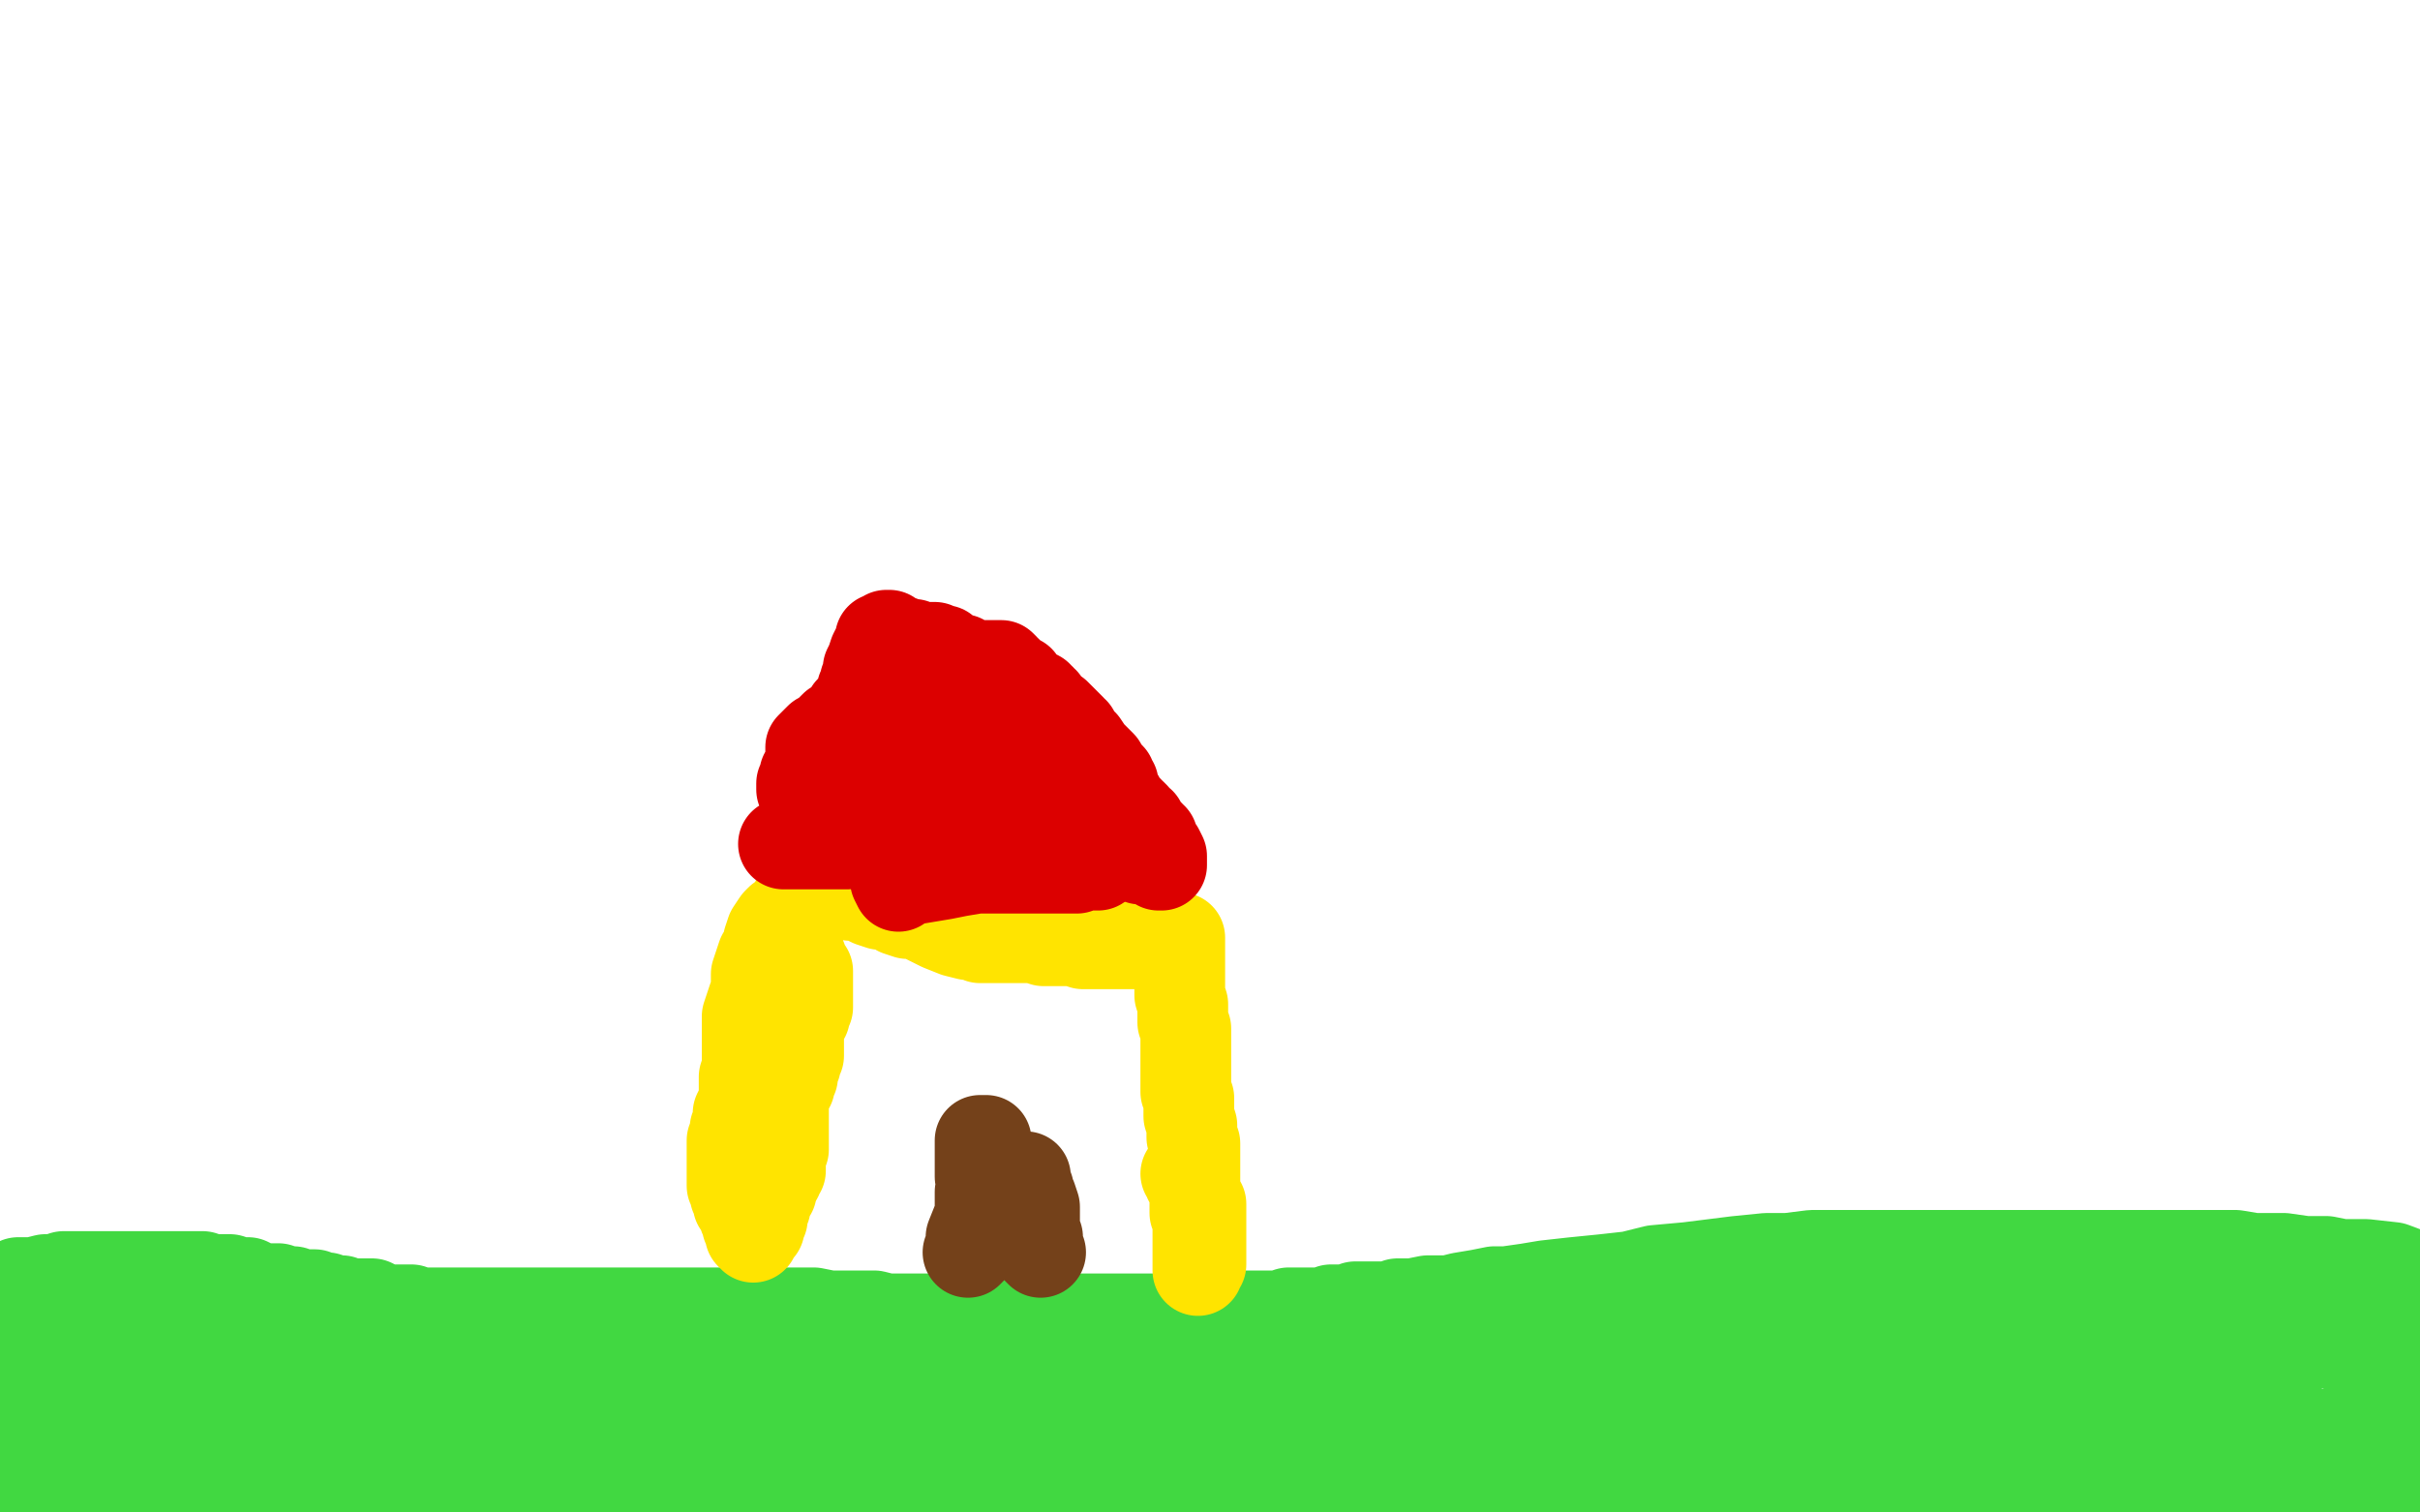 <?xml version="1.0" standalone="no"?>
<!DOCTYPE svg PUBLIC "-//W3C//DTD SVG 1.1//EN"
"http://www.w3.org/Graphics/SVG/1.1/DTD/svg11.dtd">

<svg width="800" height="500" version="1.1" xmlns="http://www.w3.org/2000/svg" xmlns:xlink="http://www.w3.org/1999/xlink" style="stroke-antialiasing: false"><desc>This SVG has been created on https://colorillo.com/</desc><rect x='0' y='0' width='800' height='500' style='fill: rgb(255,255,255); stroke-width:0' /><polyline points="6,425 6,424 6,424 7,424 7,424 9,424 9,424 11,424 11,424 15,423 18,423 21,422 24,422 27,422 29,422 31,422 33,422 34,422 36,422 39,422 41,422 42,422 44,422 46,422 48,422 50,422 52,422 54,422 55,422 57,422 60,422 61,422 62,422 63,422 65,422 67,422 69,423 70,423 73,423 76,423 79,424 82,424 84,425 86,426 89,426 90,426 92,426 95,427 97,427 98,428 100,428 102,428 104,428 106,429 108,429 110,430 113,430 115,431 118,431 121,431 123,431 125,432 127,433 129,433 131,433 134,433 136,433 138,434 140,434 142,434 143,434 145,434 147,434 148,434 149,434 152,434 154,434 156,434 158,434 161,434 164,434 168,434 172,434 176,434 182,434 187,434 193,434 197,434 201,434 204,434 206,434 208,434 209,434 212,434 213,434 215,434 216,434 219,434 222,434 224,434 227,434 229,434 232,434 234,434 236,434 239,434 241,434 244,434 247,434 250,434 254,434 260,434 264,434 269,434 274,435 280,435 284,435 289,435 293,436 297,436 301,436 307,436 311,436 316,436 320,437 325,437 329,437 331,437 333,437 334,437 336,437 337,437 339,437 341,437 343,437 346,437 349,437 352,436 355,436 358,436 360,436 363,436 366,436 369,436 373,436 378,436 382,436 387,436 394,436 399,436 405,435 410,435 415,435 420,435 423,435 426,434 428,434 430,434 432,434 433,434 435,434 436,434 438,434 439,434 440,433 442,433 443,433 444,433 446,433 448,432 449,432 451,432 453,432 455,432 457,432 459,432 460,432 462,431 465,431 467,431 472,430 475,430 479,430 483,429 489,428 494,427 498,427 505,426 511,425 520,424 530,423 539,422 547,420 558,419 566,418 574,417 584,416 591,416 599,415 606,415 614,415 622,415 628,415 636,415 643,415 650,415 657,415 661,415 665,415 669,415 672,415 676,415 678,415 681,415 683,415 685,415 687,415 688,415 689,415 691,415 694,415 697,415 701,415 706,415 711,415 717,415 724,415 732,415 739,415 745,416 751,416 755,416 762,417 769,417 774,418 782,418 791,419 799,422 798,439 796,439 795,439 794,439 793,439 792,439 791,439 790,439 789,440 788,440 786,440 785,440 784,440 783,440 782,440 781,440 780,441 778,441 776,441 775,441 774,441 772,441 770,442 769,442 768,442 766,443 765,443 763,443 761,443 758,444 755,444 750,446 746,446 741,447 737,447 731,448 728,448 724,448 720,448 715,449 711,450 707,450 701,451 696,451 692,451 687,451 682,452 676,452 672,453 667,453 661,453 655,453 649,454 642,454 635,454 630,455 623,455 618,455 612,455 607,455 601,455 597,455 592,455 586,455 583,455 580,455 577,455 574,455 572,455 569,455 568,455 565,455 563,455 560,455 557,455 553,455 549,455 546,455 542,455 538,455 534,455 528,455 524,455 520,455 516,455 513,455 510,455 506,455 502,455 498,455 492,455 487,455 481,456 475,457 470,457 466,458 459,459 455,459 449,460 445,460 439,460 436,460 432,460 428,460 424,461 418,463 410,465 400,468 390,472 379,476 368,479 356,484 347,487 337,490 327,492 322,494 316,496 314,497 311,497 309,498 308,498 307,498 306,498 305,498 304,498 302,498 300,498 297,498 293,498 288,498 282,498 277,498 270,497 266,497 261,496 256,496 252,495 248,494 245,493 242,493 240,492 238,491 235,490 233,489 229,488 227,487 224,486 222,485 220,484 217,483 215,483 213,483 211,483 209,482 207,482 205,482 202,481 200,481 198,481 197,481 194,481 192,481 189,481 188,481 186,481 184,480 183,480 180,480 177,479 175,479 171,479 167,479 164,479 160,478 155,478 150,478 145,477 139,476 132,475 125,474 117,473 108,471 97,470 88,469 77,467 66,466 58,465 50,465 43,463 37,463 34,462 33,461 32,461 31,461 29,461 28,460 27,460 26,459 25,459 23,458 22,457 20,457 18,456 15,455 13,454 11,453 9,452 7,452 5,451 4,449 3,449 2,448 1,448 1,446 0,446 0,445 3,442 6,441 9,441 13,441 16,440 18,440 21,439 23,439 25,439 27,439 30,439 34,439 39,439 47,441 55,444 66,446 77,449 89,453 100,455 110,456 118,458 125,459 130,460 133,461 137,461 139,461 140,462 141,462 143,462 144,462 145,462 147,463 149,463 150,463 151,463 152,463 153,463 155,463 157,463 158,463 161,463 164,463 166,463 170,463 173,463 176,463 179,463 182,463 184,463 186,463 188,463 190,463 192,463 195,463 199,463 202,464 206,464 209,464 212,464 215,464 217,464 219,464 221,464 224,464 226,464 227,464 229,464 230,464 232,464 233,464 234,464 235,464 236,464 237,464 238,464 239,464 241,464 244,465 246,465 249,466 252,467 255,467 258,468 261,469 265,470 270,472 273,472 277,473 283,474 287,475 293,476 297,477 301,478 307,479 311,479 316,479 320,479 324,480 328,480 338,480 348,480 356,479 363,479 370,479 375,478 382,477 390,476 396,476 399,476 402,476 404,476 406,476 407,476 408,476 409,475 410,475 412,474 413,474 416,474 417,474 419,473 421,473 423,471 426,471 430,470 432,469 434,468 436,468 438,467 440,466 441,466 442,465 445,464 446,464 447,464 449,463 450,462 453,461 456,460 459,459 462,457 465,457 470,455 474,453 479,452 483,450 486,450 491,448 494,448 497,446 499,445 502,445 504,444 507,443 508,443 506,443 504,443 500,443 496,443 490,443 485,443 478,443 471,444 464,444 458,444 452,445 447,446 442,448 436,449 430,450 425,451 420,452 413,453 407,453 402,454 396,454 389,455 384,456 379,456 375,456 371,457 368,458 365,458 362,458 360,459 357,459 355,459 352,459 350,459 348,459 346,459 343,459 341,459 339,459 336,459 334,459 332,459 329,459 327,459 325,459 322,459 320,459 317,459 313,458 310,458 307,458 304,457 302,457 300,457 297,457 295,457 294,457 292,457 290,456 288,456 286,455 284,455 282,455 281,455 279,455 277,454 275,454 271,453 269,453 266,452 264,452 261,452 258,452 256,452 254,452 252,452 249,451 247,451 245,451 243,451 241,451 239,451 237,451 234,450 232,450 231,450 231,449 231,448 232,448 234,447 238,447 244,447 253,447 262,447 272,447 284,447 296,448 308,449 321,450 334,452 348,454 362,455 376,457 391,459 404,462 418,464 433,466 445,468 458,471 469,472 480,474 489,476 499,478 507,480 514,481 520,483 523,483 525,484 526,484 527,484 528,484 530,484 531,484 532,484 534,483 535,482 537,481 539,480 541,479 544,478 546,476 549,475 552,473 556,470 561,468 564,466 568,464 572,461 575,460 577,458 578,457 580,456 581,455 582,454 584,454 584,453 585,453 586,453 586,452 587,452 588,451 590,450 591,449 592,448 593,448 595,448 598,447 600,447 602,446 605,446 607,446 609,445 611,445 613,445 615,445 616,444 618,444 619,444 622,443 625,443 628,443 632,443 634,443 637,443 641,443 644,443 647,443 649,443 651,443 652,443 654,443 656,443 658,443 659,443 661,442 664,442 666,442 669,441 672,440 674,440 676,440 678,440 679,440 681,439 683,439 684,438 686,438 687,438 688,438 690,438 692,438 693,437 695,437 696,437 699,436 700,435 702,435 703,434 705,434 707,433 708,433 709,433 710,433 711,433 712,432 713,432 714,432 715,432 716,432 718,432 719,432 721,432 721,431 722,431 723,431 724,431 725,431 727,430 728,430 730,430 731,430 729,430 727,430 725,430 723,430 721,430 719,430 717,430 716,430 714,431 711,431 708,431 706,431 703,432 700,432 697,432 694,433 691,433 688,433 685,434 682,434 679,435 676,435 673,435 671,435 668,435 666,436 663,437 661,437 660,438 658,438 657,438 655,438 653,438 652,438 650,438 648,438 646,438 645,438 644,438 642,438 640,438 639,438 637,438 634,438 632,438 629,438 625,438 620,438 615,438 610,438 605,438 600,438 596,438 590,439 586,439 582,440 576,440 573,440 569,441 566,441 563,441 560,441 557,441 555,441 553,441 552,441 550,441 549,441 548,441 547,441 546,442 544,442 543,442 542,442 541,442 540,442 539,442 538,442 536,442 535,442 534,442 533,442 532,443 531,443 530,443 529,444 529,445 528,445 528,446 527,447 527,448 526,449 526,450 526,452 526,453 526,456 526,457 526,458 526,460 526,461 526,463 526,464 527,465 527,467 528,468 528,470 529,472 530,473 531,475 533,477 534,479 536,480 537,483 539,483 541,486 542,487 544,488 545,491 547,492 550,494 552,496 554,497 555,499 574,499 577,498 581,497 584,497 588,496 591,496 595,495 596,494 597,494 599,494 600,494 601,493 602,493 603,492 605,492 606,492 607,491 609,490 612,490 615,490 618,490 622,490 625,490 629,490 632,490 635,490 639,490 644,490 649,491 654,492 659,493 664,494 669,495 674,496 679,497 683,497 686,497 689,497 692,497 696,498 699,498 702,499 704,499 707,499 709,499 712,499 776,498 777,498 778,497 778,496 779,496 779,495 780,494 781,493 781,492 782,491 782,490 782,489 783,489 783,488 784,488 784,487 785,487 785,486 786,485 787,485 787,484 788,484 789,484 789,483 789,482 789,481 789,480 790,479 790,477 790,476 790,475 791,474 791,473 791,472 791,471 791,469 791,468 791,465 790,463 789,461 787,458 785,455 783,453 780,450 778,447 776,445 773,444 772,444 771,444 769,444 766,444 763,444 761,444 758,444 756,444 755,444 753,444 751,444 750,444 749,444 748,444 746,444 744,444 742,444 740,444 737,444 735,444 732,445 727,446 724,447 721,447 717,449 714,450 709,451 705,453 700,454 697,455 694,456 691,458 688,458 685,460 683,461 682,461 680,462 679,463 677,463 676,464 675,465 674,465 673,465 672,466 670,467 669,468 667,468 666,469 663,470 661,471 659,471 656,472 654,473 652,473 649,474 646,474 642,474 638,474 631,474 627,474 623,474 620,474 616,473 614,472 610,472 607,471 605,470 603,469 602,469 599,468 597,467 596,466 594,466 592,465 590,464 589,464 587,463 584,462 583,461 581,461 579,460 578,460 577,460 575,460 574,460 573,460 571,460 570,461 569,462 568,462 566,463 566,464 565,465 564,466 563,467 562,468 561,469 561,470 560,470 560,471 559,472 559,473 559,474 559,475 559,476 559,477 560,477 562,477 563,477 565,477 569,477 572,478 577,479 582,481 587,482 591,483 596,483 600,483 604,483 607,483 610,483 613,484 614,484 615,484 617,484 618,484 620,484 621,484 623,484 625,484 628,483 631,483 633,482 636,482 638,482 642,482 645,482 648,482 653,481 657,481 661,481 664,481 667,480 670,480 672,480 674,480 675,479 676,479 677,479 679,479 680,479 682,478 685,477 690,475 694,474 698,473 701,472 704,471 706,470 709,470 711,470 714,470 716,469 720,468 723,468 726,467 729,467 732,467 734,467 735,467 736,467 738,467 739,467 740,468 743,469 746,469 749,469 752,471 755,471 757,472 759,472 762,473 764,474 766,474 769,475 771,476 774,476 777,477 779,477 782,478 785,479 787,479 788,479 789,479" style="fill: none; stroke: #41d841; stroke-width: 30; stroke-linejoin: round; stroke-linecap: round; stroke-antialiasing: false; stroke-antialias: 0; opacity: 1.0"/>
<polyline points="790,479 788,479 784,479 779,479 773,479 768,479 763,479 758,479 755,479 752,479 750,479 749,480 748,480 747,480 745,480 744,480 743,480 741,480 739,480 734,480 731,480 727,479 724,479 720,478 715,478 710,476 705,476 700,475 697,474 693,473 690,473 686,473 682,473 679,473 675,473 670,472 666,472 663,472 660,472 658,472 657,473 655,474 655,475 654,476 654,477 654,479 654,481 654,482 656,484 659,484 662,485 666,485 672,485 679,485 684,484 690,482 697,480 700,480 705,479 709,478 712,478 715,478 717,478 722,478 726,478 731,478 735,478 737,478 738,478 739,478 740,478 741,478 742,478 743,478 745,478 747,478 749,478 751,478 754,478 756,479 759,479 761,480 762,480 763,480 765,481 766,481 767,481 768,482 770,482 771,483 772,483 774,484 775,485 776,485 777,486 778,486 780,487 781,488 783,489 785,490 785,491 786,491 787,491 787,492 788,492 789,493 790,493 792,494 793,494 794,494 795,494 796,494 797,494 798,494 796,494 793,494 792,494 790,494 789,494 788,494 786,494 785,494 783,494 781,494 778,494 775,494 772,494 768,494 763,494 757,494 752,494 747,494 741,494 736,494 731,495 726,495 722,496 717,497 713,498 708,499 586,499 580,497 575,495 570,494 564,492 561,489 558,487 553,486 551,484 549,482 546,481 543,479 542,479 540,477 539,477 537,476 535,475 534,475 533,474 532,473 531,472 529,471 528,471 527,471 525,470 523,470 522,470 521,470 519,470 517,470 515,470 514,470 512,470 510,470 508,470 507,470 505,471 504,471 501,471 499,471 498,471 497,472 494,473 493,473 492,473 491,473 490,473 489,474 488,474 487,474 486,474 484,474 483,474 482,474 480,474 478,475 477,475 476,476 475,476 474,476 473,476 472,476 471,476 470,477 469,477 467,478 466,478 465,478 463,478 462,479 460,480 458,480 456,481 454,482 451,482 449,483 448,483 447,484 445,484 445,485 443,485 442,486 440,486 439,486 438,486 436,486 436,487 435,487 434,488 433,488 432,488 430,488 429,488 428,488 427,488 426,489 425,489 424,489 423,489 422,489 421,490 419,490 418,491 416,491 413,491 412,491 412,492 411,492 409,493 407,493 405,494 403,495 401,495 399,495 398,495 398,496 397,496 396,496 395,496 394,496 392,496 390,496 388,496 386,496 384,495 382,495 380,495 377,495 376,494 374,494 372,493 370,493 369,493 367,493 366,492 364,492 364,491 363,491 362,491 361,491 360,490 359,490 358,490 357,490 354,489 352,489 349,489 347,489 344,489 341,489 340,489 338,489 336,489 335,489 333,489 331,489 329,490 326,490 323,491 320,492 317,493 314,493 311,494 307,495 303,497 300,497 297,498 294,499 175,499 174,497 174,496 174,495 173,495 173,494 172,494 172,493 171,493 170,492 169,492 168,492 167,492 165,493 163,493 160,493 157,493 155,493 153,494 151,494 149,494 147,495 145,495 142,495 139,495 136,495 132,495 128,496 123,496 120,496 117,496 116,496 115,496 114,495 113,495 112,495 110,495 108,495 106,494 104,494 102,493 100,493 98,493 94,492 93,492 92,491 90,491 88,491 86,491 84,491 83,491 81,491 79,491 78,492 77,492 76,492 76,493 75,493 74,493 73,493 73,494 71,494 69,494 68,495 66,495 65,496 63,497 61,497 60,498" style="fill: none; stroke: #41d841; stroke-width: 30; stroke-linejoin: round; stroke-linecap: round; stroke-antialiasing: false; stroke-antialias: 0; opacity: 1.0"/>
<polyline points="60,498 57,499 55,499 53,499 52,499 50,499 46,499 45,498 44,498 43,498 43,497 41,496 40,496 39,495 37,494 36,493 35,492 34,491 34,490 33,490 33,489 32,489 31,488 31,487 30,487 29,486 28,486 27,485 26,485 25,485 24,485 23,485 22,485 20,485 19,485 18,484 17,484 16,484 15,484 14,484 13,484 12,484 11,484 10,484 9,484 8,484 8,485 8,486 8,487 9,487 9,488 10,489 11,489 11,490 11,491 11,492 11,493 11,494 10,495 10,496 9,497 8,497 8,496 8,493 8,492 8,491 9,487 9,485 10,484 10,482 11,482 11,481 11,480 11,479 11,478 11,477 11,476 11,474 11,473 11,472 11,471 10,471 9,470 8,469 8,468 7,468 6,467 5,467 6,467 7,467 7,468 8,469 9,469 9,470 10,470 10,471 11,471 11,472 12,473 13,473 14,473 15,474 16,474 16,475 17,475 18,475 18,476 19,476 19,477 20,477 20,478 21,478 21,479 23,480 23,481 25,482 26,482 28,483 29,483 31,483 32,483 33,483 34,483 35,483 37,483 39,483 41,482 43,481 46,481 48,481 51,480 54,480 57,479 60,478 64,478 67,478 69,478 70,478 71,478 73,478 74,478 75,478 76,478 78,478 80,478 83,478 85,478 87,478 89,478 90,478 92,478 96,478 100,478 105,480 112,482 119,484 126,486 133,488 140,489 146,491 153,492 160,494 167,494 174,495 182,496 190,496 199,497 209,497 218,498 229,499 238,499 468,499 475,494 480,489 483,484 486,482 490,479 494,475 496,473 498,471 499,471 499,470 500,470 501,470 501,472 502,473 503,473 504,473 505,473 506,473 507,473 509,473 511,474 513,474 515,475 517,476 519,479 521,480 523,482 524,484 525,485 526,486 528,487 529,488 530,489 532,490 533,491 534,491 535,492 535,493 533,493 532,493 531,493 529,493 527,493 524,493 522,493 519,492 516,492 513,491 510,491 508,491 506,490 504,490 502,489 500,489 498,488 496,488 494,488 492,488 489,488 487,487 485,487 482,487 480,487 478,487 475,487 473,487 471,487 470,487 469,487 468,487 467,487 467,488" style="fill: none; stroke: #41d841; stroke-width: 30; stroke-linejoin: round; stroke-linecap: round; stroke-antialiasing: false; stroke-antialias: 0; opacity: 1.0"/>
<polyline points="321,306 321,308 321,308 320,310 320,310 320,311 320,311 319,313 319,313 319,314 319,314 319,315 319,315 319,316 319,316 319,318 319,318 319,319 319,319 319,320 319,320 319,322 319,322 318,322 318,322 318,323 318,323 317,325 317,326 317,327 317,329 317,331 317,332 317,335 317,337 316,338 316,340 316,341 316,344 316,345 316,346 316,347 316,348 316,349 316,350 316,351 316,352 316,353 316,354 316,355 316,356 316,357 316,358 316,359 315,359 315,360 315,359 315,358 315,357 315,356" style="fill: none; stroke: #41d841; stroke-width: 30; stroke-linejoin: round; stroke-linecap: round; stroke-antialiasing: false; stroke-antialias: 0; opacity: 1.0"/>
<polyline points="320,294 320,295 320,295 320,296 320,296 320,297 320,297 320,298 320,298 320,300 320,300 320,301 320,301 320,303 320,303 320,304 320,304 320,306 320,306 320,307 320,307 320,310 320,310 320,311 320,311 320,312 320,314 320,316 320,318 320,319 320,321 320,322 320,324 320,325 320,326 320,327 320,328 320,329 320,330 320,331 320,332 320,333 319,335 319,336 318,337 318,338 318,339 317,340 316,341 316,343 315,344 315,345 315,346 314,347 314,348 313,349 313,350 312,350 312,352 311,353 310,353 310,354 310,355 310,356 310,357 309,357 309,358 309,359 309,360 309,361 309,362 309,363 309,364 310,364 310,365 311,366 311,367 312,368 312,369 313,369 314,369 315,369 316,369 319,369 322,369 324,369 326,369 328,369 329,368 330,368 331,367 332,367 332,366 332,365 332,363 332,361 332,360 332,358 332,356 332,354 332,353 332,352 332,350 332,348 332,347 332,346 332,345 332,344 332,343 332,342 332,340 332,339 332,338 332,337 332,336 332,335 333,335 333,333 333,332 334,331 334,330 334,329 334,328 335,326 336,325 336,324 336,323 336,322 336,321 336,320 336,319 336,318 336,317 335,316 334,316 333,316 333,315 332,315 331,315 330,315 329,315 327,315 326,315 324,314 321,314 319,314 315,314 312,314 308,314 304,314 299,314 295,314 291,314 288,314 286,314 284,314 283,314 282,315 282,316 281,317 281,320 281,322 281,325 280,328 280,330 280,332 280,333 280,334 280,335 281,336 283,338 284,340 284,341 285,341 288,341 290,341 292,341 294,340 296,340 298,339 301,339 302,339 303,339 304,339 305,339 304,339 300,339 297,339 292,339 287,339" style="fill: none; stroke: #ffffff; stroke-width: 30; stroke-linejoin: round; stroke-linecap: round; stroke-antialiasing: false; stroke-antialias: 0; opacity: 1.0"/>
<polyline points="249,408 250,407 250,407 251,406 251,406 251,405 251,405 251,404 251,404 252,403 252,403 252,402 252,402 252,401 252,401 252,399 252,399 253,399 253,399 253,398 253,398 253,397 253,396 254,395 255,394 255,393 256,391 256,390 256,389 257,389 257,388 257,387 258,387 258,386 258,385 258,384 258,383 258,382 258,381 259,380 259,379 259,378 259,377 259,376 259,375 259,374 259,373 259,372 259,371 259,370 259,369 259,368 259,367 259,366 259,365 259,364 259,363 259,362 260,361 260,360 261,359 261,358 261,357 261,356 262,356 262,355 262,354 262,353 263,352 263,351 263,350 263,349 264,349 264,348 264,347 264,346 264,345 264,344 264,343 264,342 264,341 264,340 264,339 264,338 265,338 265,337 265,336 266,336 266,335 266,334 266,333 267,333 267,332 267,331 267,330 267,329 267,328 267,327 267,326 267,325 267,324 267,323 267,322 267,321 266,320 265,319 265,318 265,317 264,317 264,316 264,315 264,314 263,314 263,313 263,312 262,311 262,310 261,310 261,308 261,307 260,307 260,305 260,304 259,304 258,304 257,305 255,308 254,311 254,313 252,316 251,319 250,322 250,327 249,330 248,333 247,336 247,339 247,342 247,345 247,347 247,349 247,351 247,353 246,356 246,358 246,360 246,362 246,364 245,366 244,368 244,370 244,371 243,373 243,374 243,376 242,377 242,379 242,380 242,381 242,383 242,384 242,385 242,386 242,387 242,388 242,389 242,390 242,391 242,392 243,394 243,395 244,395 244,397 244,398 245,399 246,400 246,401 246,402 247,404 247,405 248,406 248,408 249,409 249,408 250,406 251,403 252,400 252,397 253,394 253,391 254,389 254,386 255,383 255,380 255,378 255,376 255,373 255,370 255,367 254,364 254,361 253,358 253,355 253,352 253,348 253,345 253,343 253,341 253,339 253,337 253,335 253,334 253,332 253,330 254,328 254,326 254,324 256,322 256,320 257,319 257,316 257,315 257,313 257,312 257,311 258,311 258,310 258,309 259,308 259,306 260,306 260,303 262,302 262,301 262,300 263,299 264,297 264,296 265,296 265,295 266,294 267,294 268,294 269,294 271,294 272,294 274,294 275,294 276,294 277,294 279,295 281,296 284,296 286,297 288,298 291,299 294,299 297,301 300,302 303,302 307,304 311,306 316,308 320,309 322,309 324,310 325,310 327,310 328,310 329,310 330,310 331,310 333,310 334,310 336,310 338,310 340,310 342,310 345,311 348,311 350,311 353,311 355,311 358,312 360,312 362,312 364,312 366,312 368,312 370,312 371,312 372,312 373,312 375,312 376,312 377,312 378,312 379,312 380,312 381,312 382,312 383,312 384,312 385,312 386,311 387,311 388,311 389,311 389,310 390,310 390,311 390,312 390,313 390,314 390,316 390,318 390,320 390,322 390,324 390,326 390,329 391,332 391,335 391,338 392,340 392,343 392,346 392,348 392,351 392,353 392,355 392,358 392,361 393,363 393,365 393,367 393,369 394,372 394,374 394,376 395,378 395,380 395,382 395,383 395,385 395,387 395,388 395,391 395,393 395,395 395,397 395,399 395,401 396,403 396,405 396,406 396,407 396,408 396,409 396,410 396,411 396,412 396,413 396,415 396,416 396,417 396,418 396,419 396,420 396,419 397,418 397,416 397,415 397,414 397,412 397,411 397,410 397,408 397,407 397,405 397,404 397,402 397,401 397,400 397,399 397,398 396,397 396,396 395,395 395,393 394,392 394,391 393,390 393,389 392,388" style="fill: none; stroke: #ffe400; stroke-width: 30; stroke-linejoin: round; stroke-linecap: round; stroke-antialiasing: false; stroke-antialias: 0; opacity: 1.0"/>
<polyline points="259,279 260,279 260,279 261,279 261,279 263,279 263,279 265,279 265,279 268,279 268,279 270,279 270,279 273,279 273,279 276,279 276,279 278,279 278,279 280,279 280,279 282,278 282,278 283,278 283,278 285,277 285,277 286,277 287,277 289,276 292,275 295,275 299,275 303,275 306,275 307,274 309,274 310,273 311,273 312,273 312,272 313,272 315,271 316,271 318,271 320,269 321,269 323,268 324,267 325,266 326,265 327,265 328,263 329,262 330,260 330,259 331,258 332,258 332,257 333,256 333,255 333,254 334,254 334,253 336,252 337,251 337,250 338,249 338,248 339,248 340,247 340,246 340,245 341,244 341,243 341,242 341,241 342,241 342,240 342,239 343,239 343,238 343,237 344,236 344,235 345,235 346,235 347,235 349,236 351,238 352,239 354,241 355,243 356,245 358,246 360,249 362,251 364,253 365,255 366,256 367,257 367,258 368,259 368,260 368,261 368,262 369,263 370,264 370,265 370,266 370,267 370,268 370,269 370,270 370,272 371,273 371,275 371,276 372,278 373,279 373,280 374,280 374,281 374,282 375,282 376,282 376,283 377,283 377,284 378,284 380,284 381,285 382,285 383,286 384,286 384,285 384,284 384,283 383,281 382,280 381,279 381,277 380,277 380,276 379,275 378,274 377,273 377,272 375,271 375,270 374,269 373,269 373,268 372,267 371,266 369,265 369,264 367,263 366,262 365,261 364,260 363,260 362,259 361,259 359,258 358,256 357,255 354,254 352,254 351,253 349,251 347,251 346,250 345,249 344,249 343,248 341,247 340,247 339,245 337,245 335,243 333,242 330,241 329,240 327,239 325,237 323,236 322,234 320,234 319,233 318,233 318,232 317,231 316,230 315,230 315,229 314,228 313,228 313,227 312,227 311,227 311,226 310,226 309,226 309,225 308,225 307,225 306,225 305,225 304,225 303,225 302,225 301,225 300,225 299,225 298,225 296,226 295,227 293,228 291,229 290,231 289,232 287,233 287,234 285,234 285,235 284,235 284,237 282,237 282,239 280,240 279,241 278,243 277,244 275,245 274,246 273,247 272,248 271,248 271,249 270,249 270,250 269,252 268,252 268,254 267,255 267,256 266,256 266,257 266,258 265,259 265,260 265,261 266,261 268,261 269,260 271,259 272,258 274,256 275,256 276,254 279,252 280,251 282,250 283,248 284,248 287,247 288,246 289,245 290,245 291,245 292,244 293,243 294,242 295,242 296,241 296,240 298,239 298,238 299,237 300,236 301,236 301,235 301,234 302,234 302,233 303,233 304,232 305,232 305,231 306,230 307,229 308,229 310,228 310,227 311,227 312,227 313,227 313,226 314,226 315,226 315,225 317,225 318,224 319,224 320,224 320,223 321,223 322,223 323,222 324,221 325,221 325,220 326,220 327,220 328,220 329,220 330,220 331,220 332,221 332,222 333,222 333,223 335,225 337,225 339,228 341,229 343,230 343,231 344,231 344,232 345,232 345,233 346,234 346,235 347,236 348,237 349,238 350,238 350,239 351,239 352,240 352,241 353,241 354,241 354,242 355,242 353,241 351,239 347,236 343,235 339,232 335,229 331,227 327,224 322,221 318,218 314,217 312,215 310,215 309,214 308,214 307,214 306,214 304,214 303,214 302,213 300,213 298,212 297,212 295,211 294,211 294,210 293,210 292,211 291,211 291,213 290,214 289,216 288,219 287,221 287,223 286,225 286,226 286,228 285,228 285,229 285,230 285,231 284,231 284,232 283,233 282,235 281,235 281,237 279,238 278,239 276,240 275,241 274,242 272,244 271,244 269,246 268,247 268,248 268,249 268,250 268,251 268,252 269,253 270,253 272,253 274,253 276,253 279,255" style="fill: none; stroke: #dc0000; stroke-width: 30; stroke-linejoin: round; stroke-linecap: round; stroke-antialiasing: false; stroke-antialias: 0; opacity: 1.0"/>
<polyline points="304,264 305,264 305,264 307,263 307,263 309,261 309,261 312,259 312,259 315,257 315,257 317,256 317,256 318,254 318,254 320,253 320,253 321,253 321,253 322,253 322,253 323,252 324,252 325,252 326,252 327,252 328,252 329,252 330,252 331,252 332,252 333,252 334,252 335,252 336,252 336,253 338,255 339,256 340,258 342,260 343,262 344,264 346,266 346,268 348,269 348,272 349,274 351,276 352,278 353,279 354,280 355,281 356,282 356,283 357,283 358,283 358,284 359,284 360,284 361,284 362,285 362,286 363,286 362,286 361,286 360,286 359,286 358,286 357,286 356,287 355,287 354,287 353,287 352,287 351,287 350,287 349,287 347,287 346,287 344,287 341,287 338,287 335,287 332,287 328,287 323,287 317,288 312,289 306,290 300,291 298,292 297,293 296,291" style="fill: none; stroke: #dc0000; stroke-width: 30; stroke-linejoin: round; stroke-linecap: round; stroke-antialiasing: false; stroke-antialias: 0; opacity: 1.0"/>
<polyline points="320,414 321,413 321,413 321,411 321,411 321,409 321,409 323,404 323,404 324,402 324,402 324,399 324,399 324,397 324,397 324,396 324,396 324,395 324,395 324,394 324,394 325,394 325,394 325,393 325,392 325,390 325,389 326,387 326,386 326,385 326,384 326,383 326,382 326,381 326,380 326,379 326,378 326,377 325,377 324,377 324,378 324,379 324,381 324,382 324,383 324,384 324,385 324,386 324,387 324,388 324,389 325,389 326,389 327,389 328,389 330,389 331,389 332,389 334,389 335,389 336,389 337,389 338,389 339,389 339,390 339,392 340,393 340,395 341,396 342,399 342,401 342,403 342,405 342,407 343,409 343,411 343,412 343,413 344,414" style="fill: none; stroke: #74411a; stroke-width: 30; stroke-linejoin: round; stroke-linecap: round; stroke-antialiasing: false; stroke-antialias: 0; opacity: 1.0"/>
</svg>
